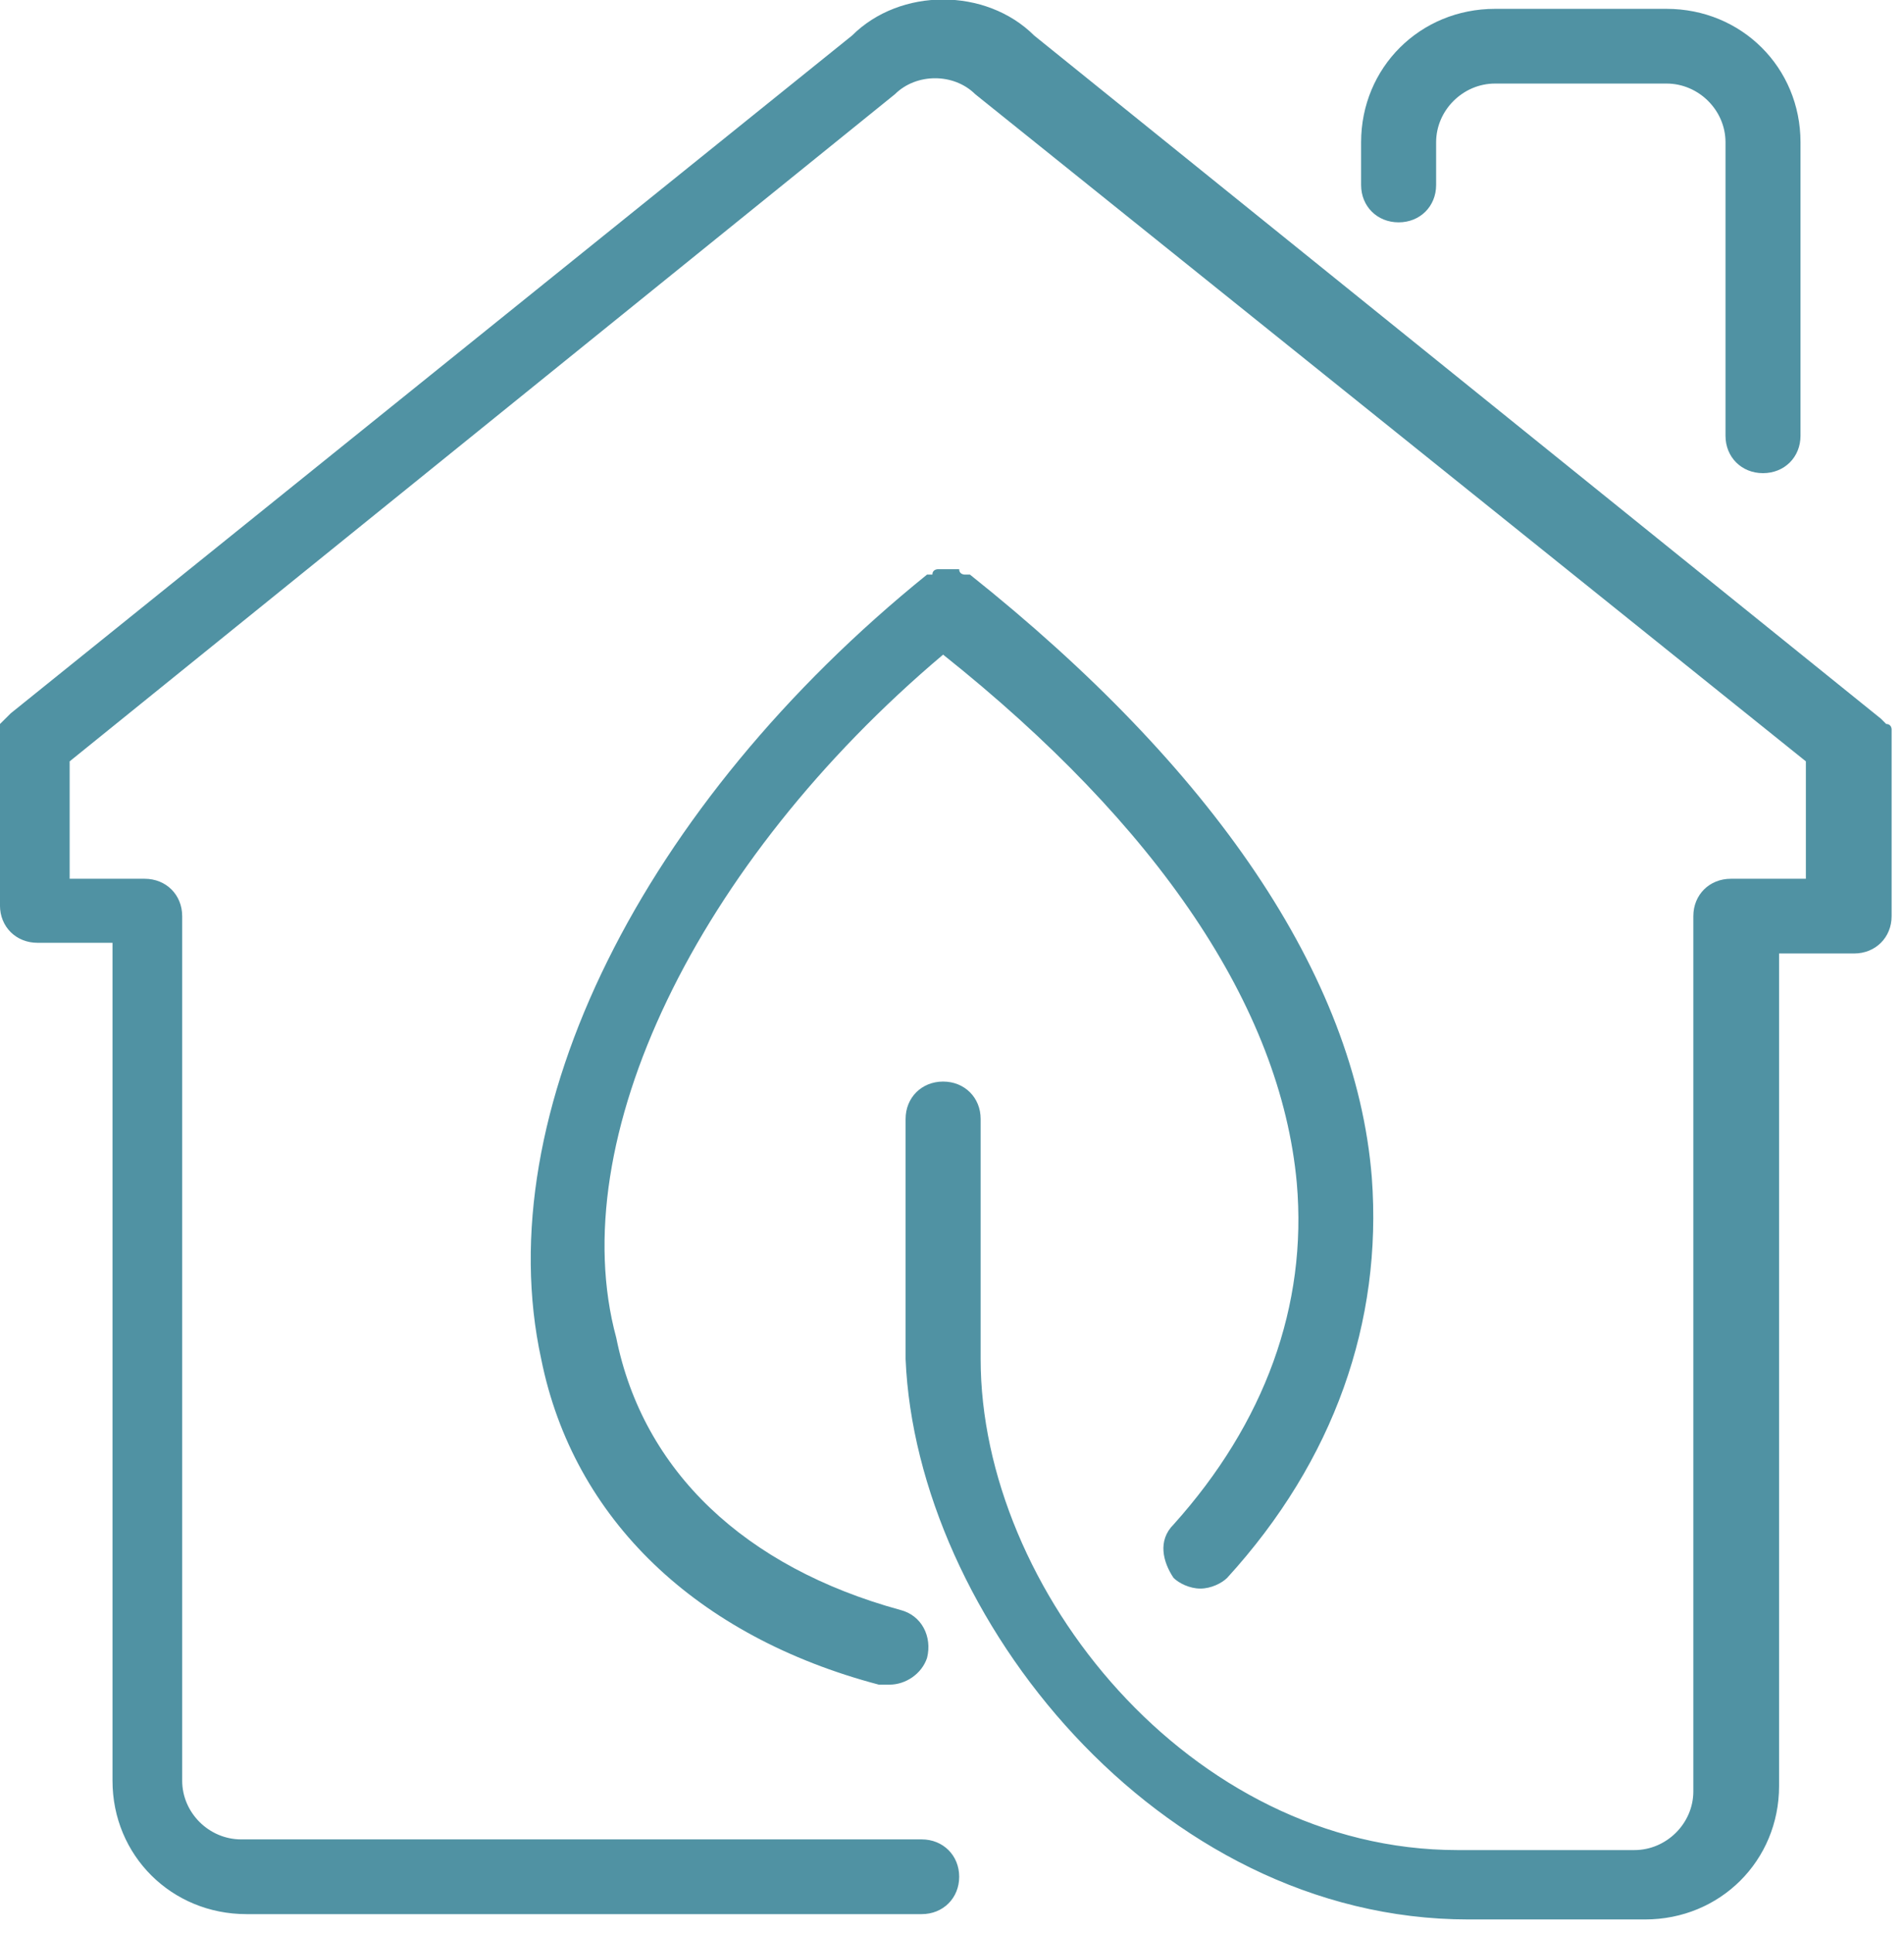 <svg 
 xmlns="http://www.w3.org/2000/svg"
 xmlns:xlink="http://www.w3.org/1999/xlink"
 width="67px" height="68px">
<path fill-rule="evenodd"  fill="rgb(80, 146, 163)"
 d="M31.679,56.628 C32.433,56.815 32.810,57.566 32.622,58.317 C32.433,58.880 31.867,59.256 31.302,59.256 L30.925,59.256 C24.513,57.566 20.176,53.436 19.045,47.805 C17.159,39.169 22.628,28.282 32.622,20.210 L32.810,20.210 C32.810,20.022 32.999,20.022 32.999,20.022 L33.187,20.022 L33.376,20.022 L33.565,20.022 L33.753,20.022 C33.753,20.210 33.942,20.210 33.942,20.210 L34.130,20.210 C42.616,26.967 47.707,34.289 48.273,41.423 C48.650,46.490 46.953,51.371 43.182,55.501 C42.993,55.688 42.616,55.877 42.239,55.877 C41.862,55.877 41.485,55.688 41.296,55.501 C40.919,54.938 40.730,54.187 41.296,53.624 C44.502,50.058 46.010,45.928 45.633,41.610 C45.067,35.415 40.730,29.033 33.187,23.026 C24.513,30.348 19.799,40.109 21.685,47.053 C22.628,51.747 26.210,55.126 31.679,56.628 ZM65.244,33.538 L62.604,33.538 L62.604,62.822 C62.604,65.450 60.530,67.515 57.890,67.515 L51.667,67.515 C40.730,67.515 32.245,56.815 31.867,47.805 L31.867,39.358 C31.867,38.606 32.433,38.043 33.187,38.043 C33.942,38.043 34.508,38.606 34.508,39.358 L34.508,47.805 C34.508,55.877 41.862,65.075 51.290,65.075 L57.513,65.075 C58.644,65.075 59.587,64.136 59.587,63.010 L59.587,32.224 C59.587,31.473 60.153,30.910 60.907,30.910 L63.547,30.910 L63.547,26.780 L34.319,3.315 C33.565,2.565 32.245,2.565 31.490,3.315 L2.451,26.780 L2.451,30.910 L5.091,30.910 C5.845,30.910 6.411,31.473 6.411,32.224 L6.411,62.635 C6.411,63.761 7.354,64.699 8.485,64.699 L32.433,64.699 C33.187,64.699 33.753,65.263 33.753,66.013 C33.753,66.764 33.187,67.328 32.433,67.328 L8.674,67.328 C6.034,67.328 3.959,65.263 3.959,62.635 L3.959,33.162 L1.320,33.162 C0.565,33.162 -0.001,32.600 -0.001,31.848 L-0.001,25.466 L0.188,25.279 L0.377,25.091 L29.982,1.251 C31.679,-0.440 34.696,-0.440 36.393,1.251 L66.187,25.279 L66.375,25.466 C66.564,25.466 66.564,25.654 66.564,25.654 L66.564,25.842 L66.564,26.029 L66.564,32.224 C66.564,32.975 65.998,33.538 65.244,33.538 ZM62.038,16.643 C61.284,16.643 60.719,16.080 60.719,15.329 L60.719,5.004 C60.719,3.879 59.776,2.939 58.644,2.939 L52.610,2.939 C51.479,2.939 50.536,3.879 50.536,5.004 L50.536,6.507 C50.536,7.258 49.970,7.821 49.216,7.821 C48.461,7.821 47.896,7.258 47.896,6.507 L47.896,5.004 C47.896,2.376 49.970,0.311 52.610,0.311 L58.644,0.311 C61.284,0.311 63.358,2.376 63.358,5.004 L63.358,15.329 C63.358,16.080 62.793,16.643 62.038,16.643 Z"/>
</svg>